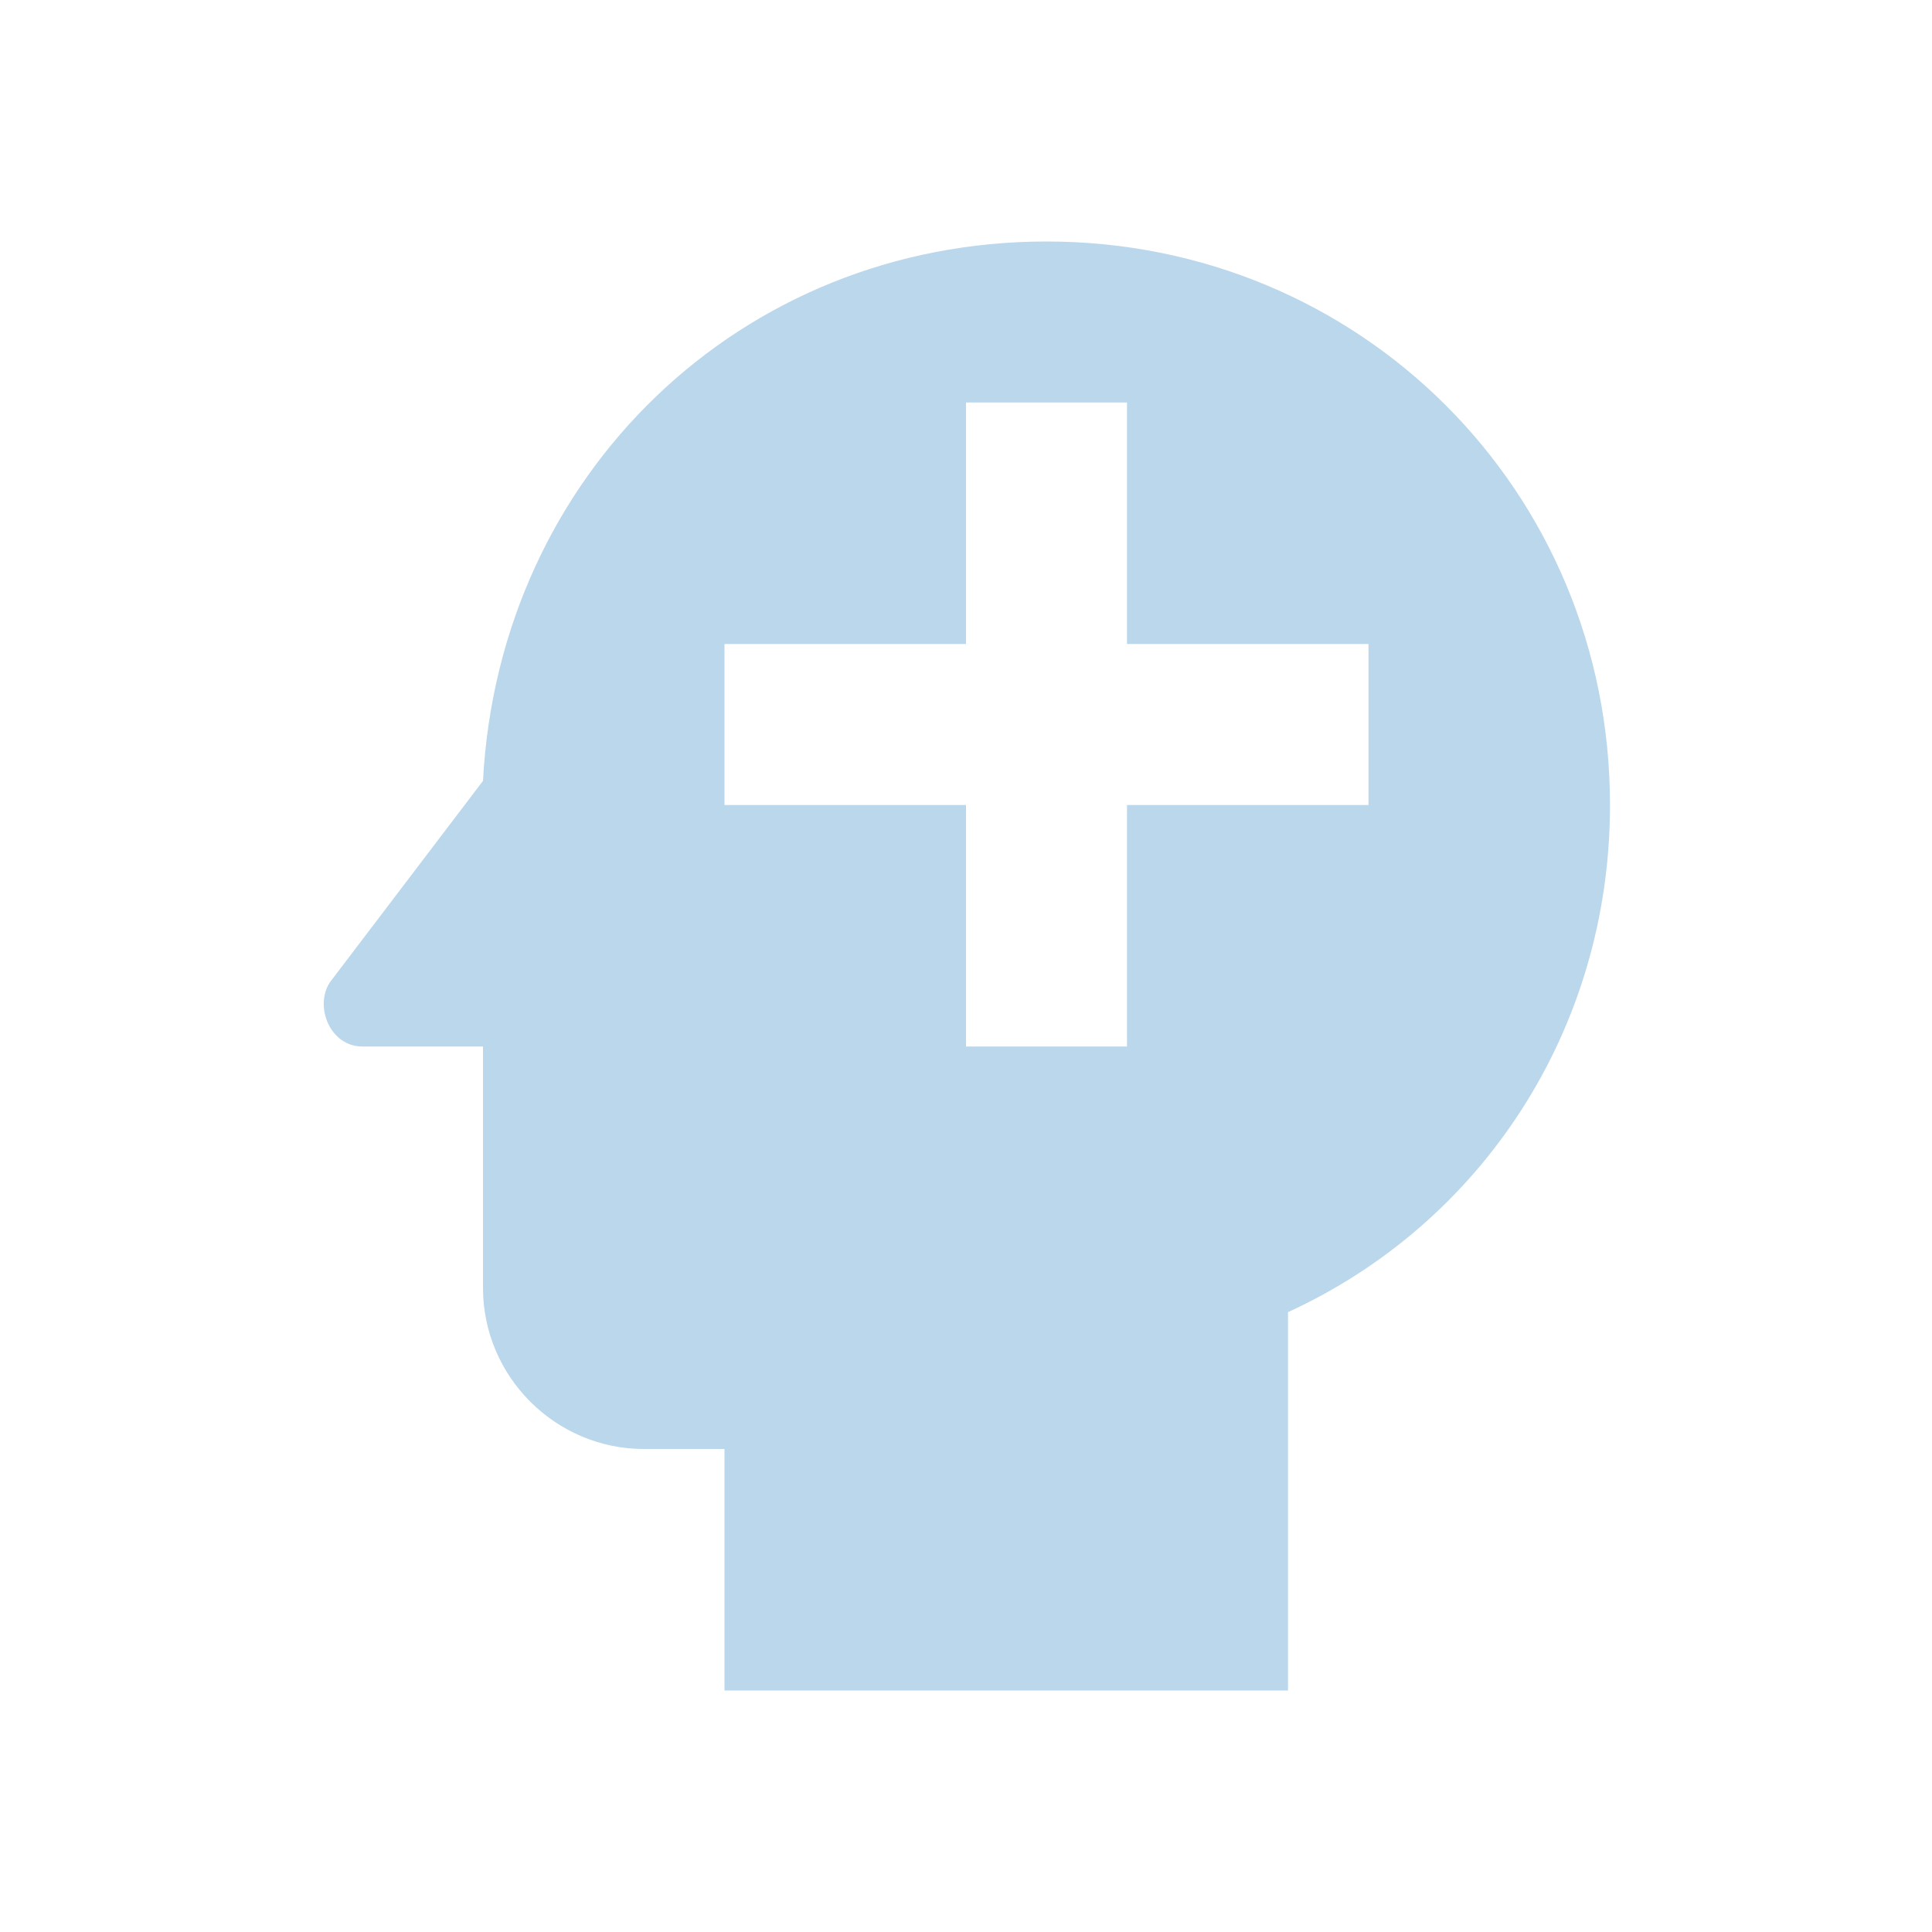 <?xml version="1.0" encoding="UTF-8"?> <svg xmlns="http://www.w3.org/2000/svg" width="30" height="30" viewBox="0 0 30 30" fill="none"><path d="M16.25 3.75C11.5 3.75 7.75 7.375 7.5 12.125L5.125 15.25C4.875 15.625 5.125 16.25 5.625 16.25H7.5V20C7.5 21.375 8.625 22.5 10 22.5H11.25V26.25H20V20.375C23 19 25 16 25 12.5C25 7.625 21.125 3.75 16.25 3.75ZM21.25 12.5H17.5V16.25H15V12.5H11.25V10H15V6.25H17.5V10H21.25V12.5Z" fill="#BBD7EC"></path></svg> 
